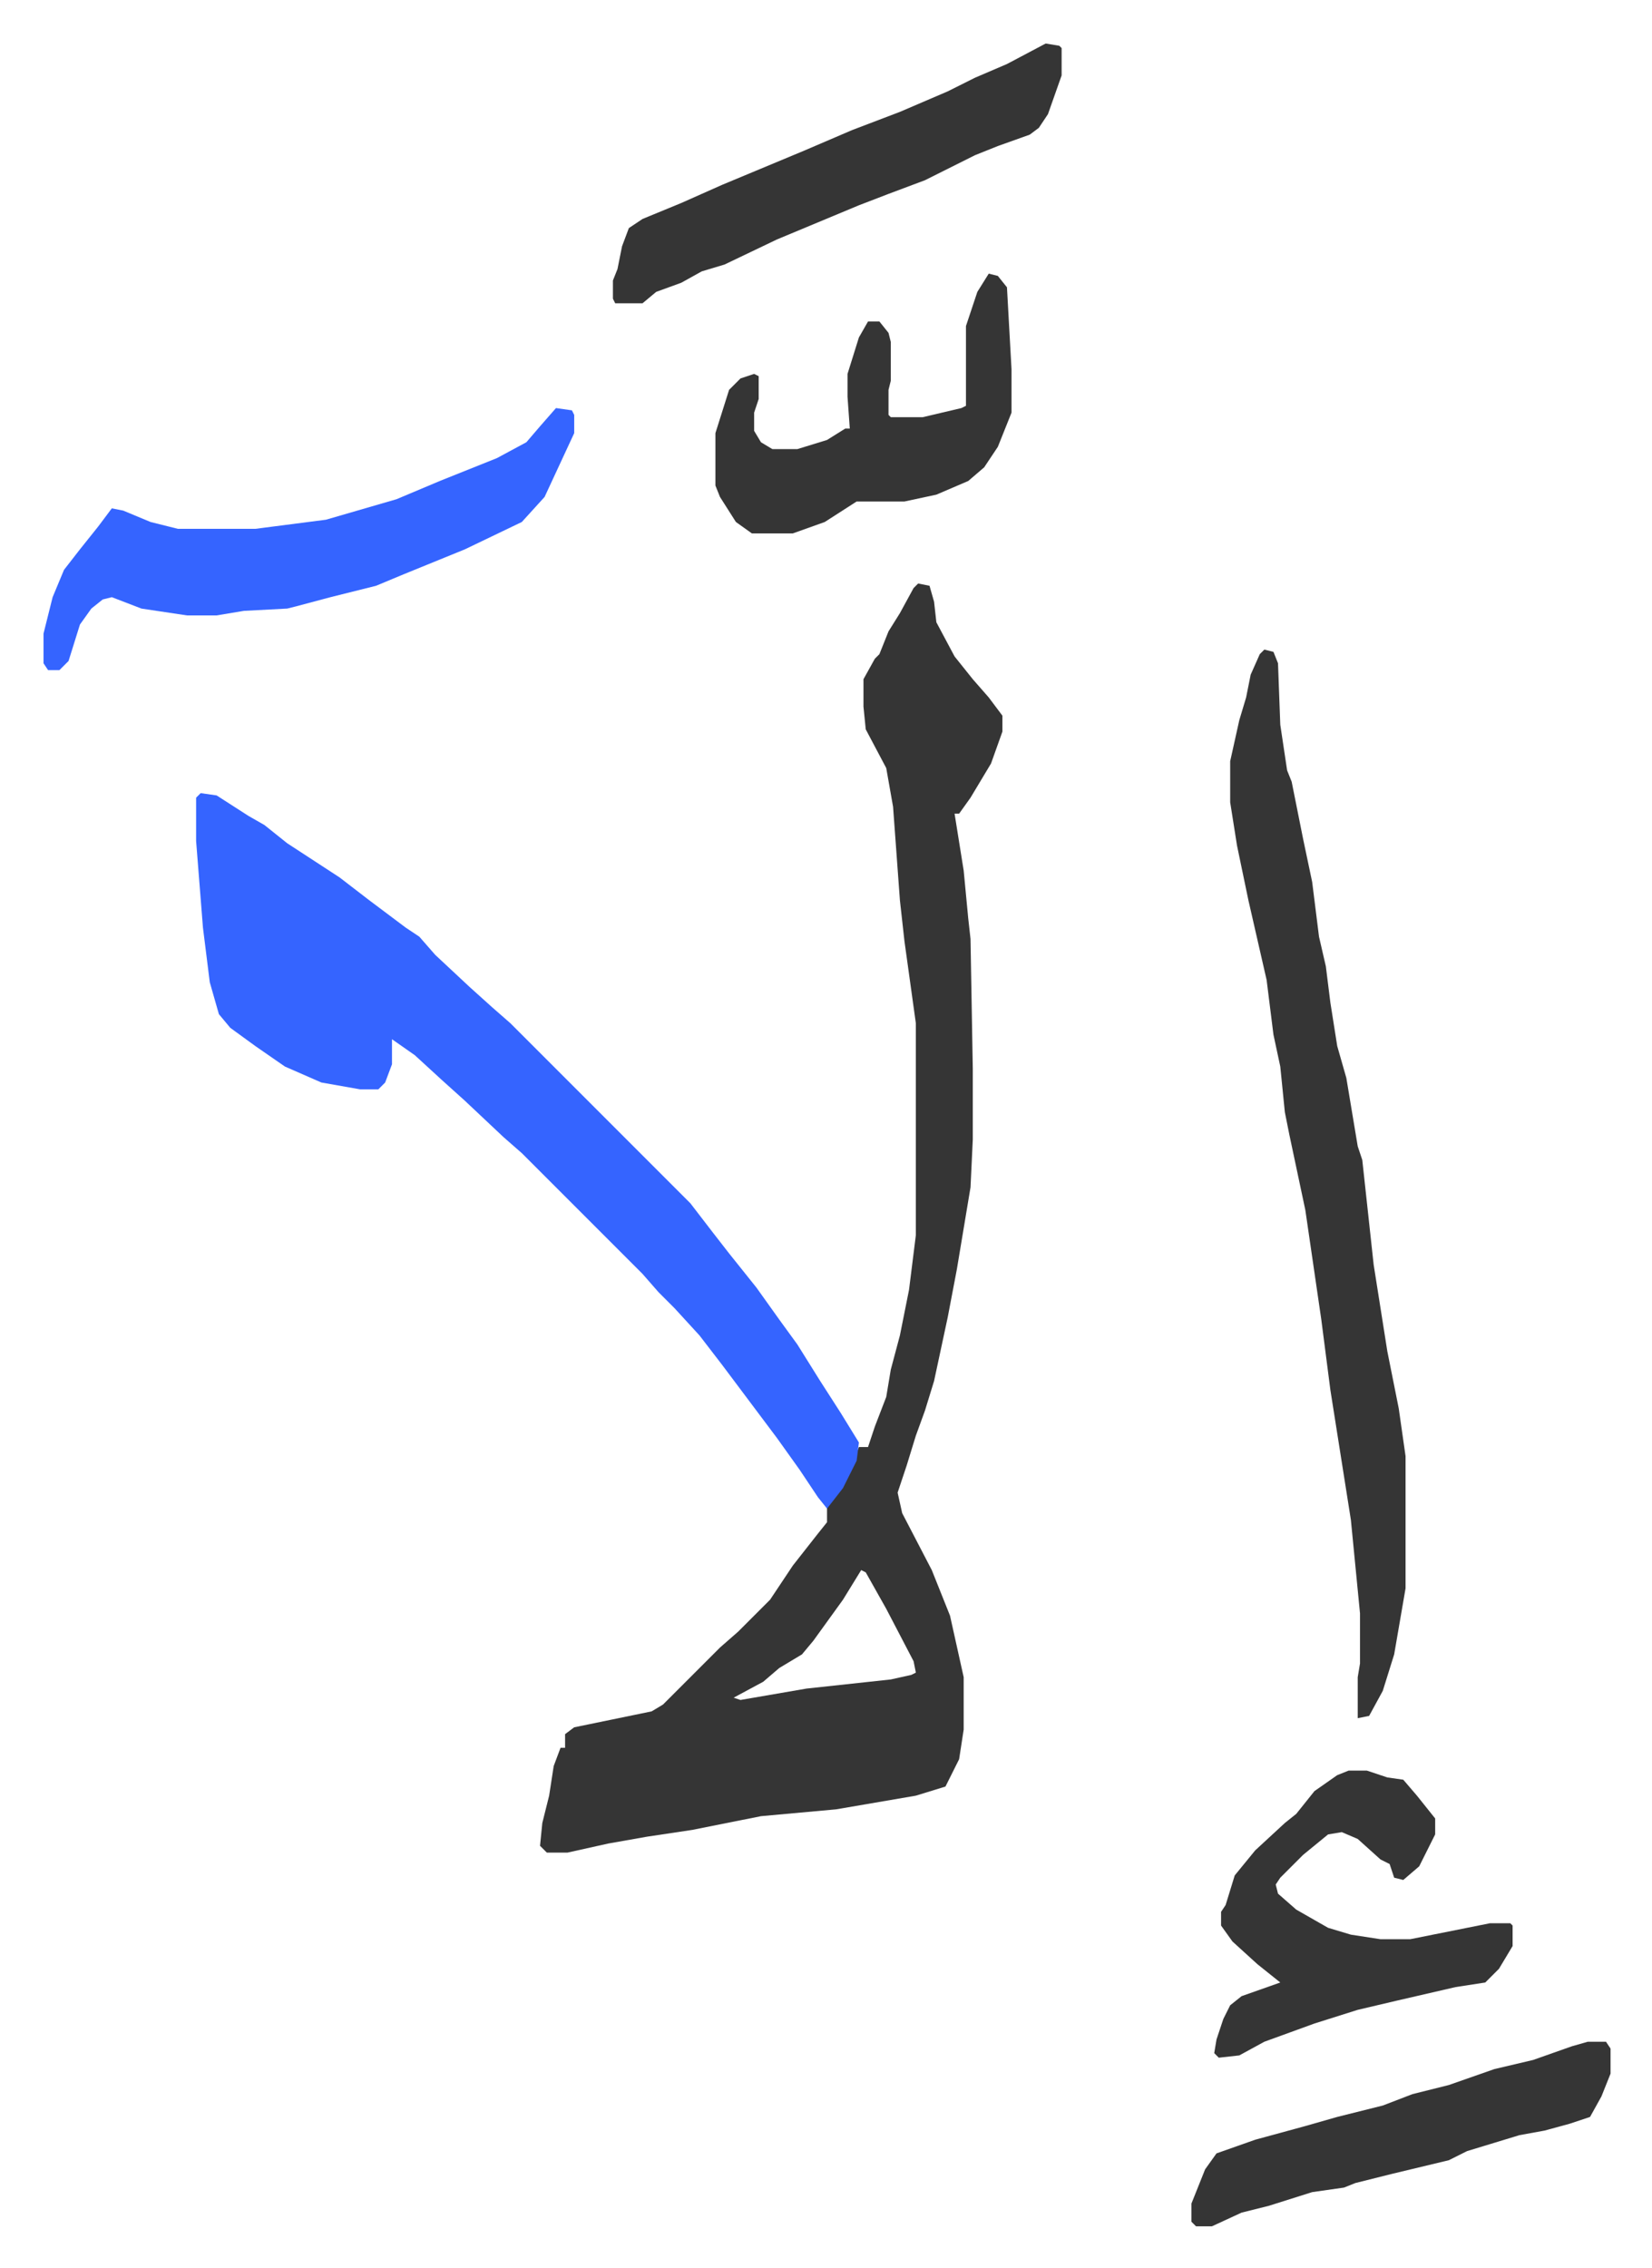 <svg xmlns="http://www.w3.org/2000/svg" viewBox="-19.1 222.9 725.3 995.3">
    <path fill="#353535" id="rule_normal" d="m384 479 5 1 2 7 1 9 8 15 8 10 7 8 6 8v7l-5 14-9 15-5 7h-2l4 25 2 21 1 9 1 57v31l-1 21-6 36-4 21-6 28-4 13-4 11-4 13-4 12 2 9 13 25 8 20 6 27v23l-2 13-6 12-13 4-35 6-33 3-30 6-20 3-17 3-18 4h-9l-3-3 1-10 3-12 2-13 3-8h2v-6l4-3 34-7 5-3 25-25 8-7 14-14 10-15 11-14 4-5v-7l9-13 5-13h4l3-9 5-13 2-12 4-15 4-20 3-24v-93l-5-36-2-18-3-41-3-17-9-17-1-10v-12l5-9 2-2 4-10 5-8 6-11zm-25 433-8 13-13 18-5 6-10 6-7 6-13 7 3 1 29-5 37-4 9-2 2-1-1-5-12-23-9-16z"/>
    <path fill="#3564ff" id="rule_madd_obligatory_4_5_vowels" d="m69 571 7 1 14 9 7 4 10 8 23 15 13 10 16 12 6 4 7 8 15 14 10 9 8 7 5 5 69 69 5 5 10 13 7 9 12 15 10 14 8 11 10 16 9 14 8 13-1 8-6 12-7 9-4-5-8-12-10-14-12-16-12-16-10-13-11-12-7-7-7-8-53-53-8-7-17-16-10-9-12-11-10-7v11l-3 8-3 3h-8l-17-3-16-7-13-9-11-8-5-6-4-14-3-24-3-38v-19z"/>
    <path fill="#353535" id="rule_normal" d="m536 508 4 1 2 5 1 27 3 20 2 5 5 25 4 19 3 24 3 13 2 16 3 19 4 14 5 30 2 6 5 46 6 38 5 25 3 21v58l-5 29-5 16-6 11-5 1v-18l1-6v-22l-4-41-3-19-6-38-4-31-7-48-7-33-2-10-2-20-3-14-3-24-8-35-5-24-3-19v-18l4-18 3-10 2-10 4-9z"/>
    <path fill="#3564ff" id="rule_madd_obligatory_4_5_vowels" d="m225 402 7 1 1 2v8l-13 28-10 11-25 12-27 11-12 5-20 5-15 4-4 1-19 1-12 2H63l-20-3-13-5-4 1-5 4-5 7-5 16-4 4H2l-2-3v-13l4-16 5-12 7-9 8-10 6-8 5 1 12 5 12 3h34l31-4 31-9 19-8 25-10 13-7 6-7z"/>
    <path fill="#353535" id="rule_normal" d="M573 1000h8l9 3 7 1 6 7 8 10v7l-7 14-7 6-4-1-2-6-4-2-10-9-7-3-6 1-11 9-10 10-2 3 1 4 8 7 14 8 10 3 13 2h13l25-5 10-2h9l1 1v9l-6 10-6 6-13 2-26 6-17 4-19 6-22 8-11 6-9 1-2-2 1-6 3-9 3-6 5-4 17-6-10-8-11-10-5-7v-6l2-3 4-13 9-11 13-12 5-4 8-10 10-7zM440 242l6 1 1 1v12l-6 17-4 6-4 3-14 5-10 4-14 7-8 4-16 6-13 5-12 5-24 10-23 11-10 3-9 5-11 4-6 5h-12l-1-2v-8l2-5 2-10 3-8 6-4 17-7 18-8 36-15 21-9 21-8 21-9 12-6 14-6zm-25 101 4 1 4 5 2 36v19l-6 15-6 9-7 6-14 6-14 3h-21l-14 9-14 5h-18l-7-5-7-11-2-5v-23l6-19 5-5 6-2 2 1v10l-2 6v8l3 5 5 3h11l13-4 8-5h2l-1-14v-10l5-16 4-7h5l4 5 1 4v17l-1 4v11l1 1h14l17-4 2-1v-35l5-15zm263 776h8l2 3v11l-4 10-5 9-9 3-11 3-11 2-23 7-8 4-25 6-16 4-5 2-14 2-19 6-12 3-13 6h-7l-2-2v-8l6-15 5-7 17-6 22-6 14-4 20-5 13-5 16-4 20-7 17-4 17-6z"/>
</svg>
